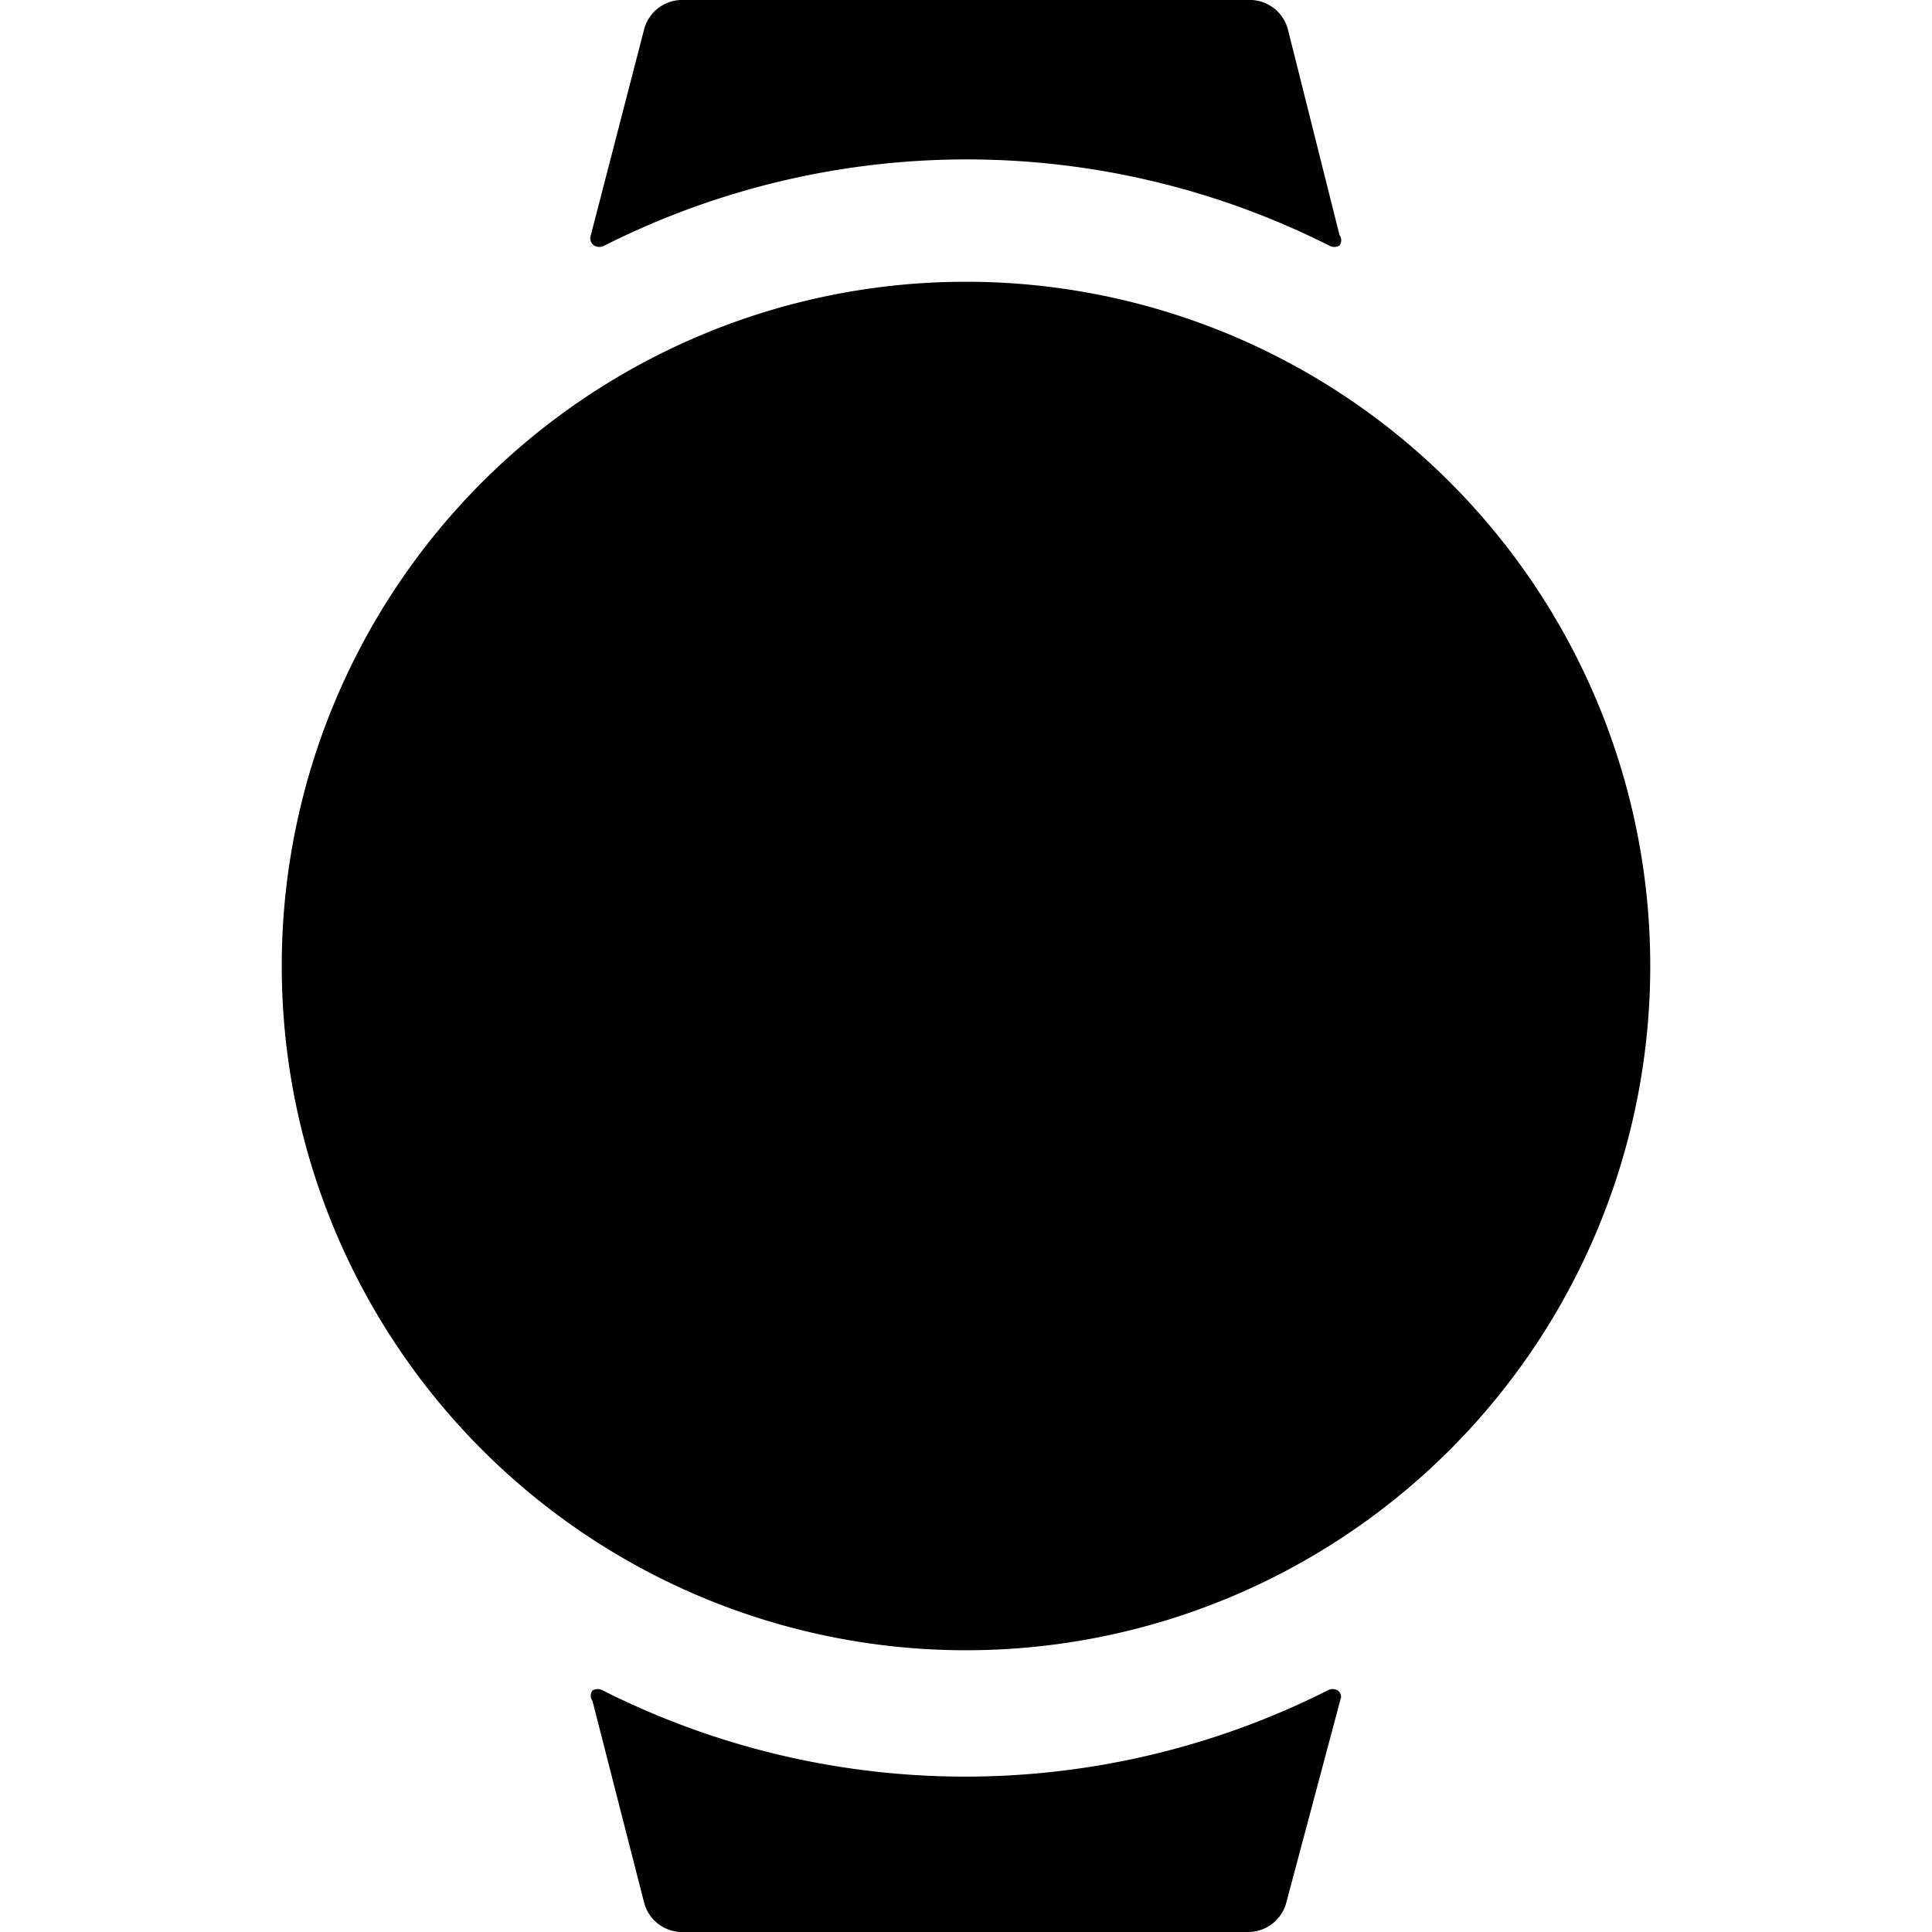 <svg xmlns="http://www.w3.org/2000/svg" viewBox="0 0 24 24" id="Smart-Watch-Cirle--Streamline-Ultimate"><desc>Smart Watch Cirle Streamline Icon: https://streamlinehq.com</desc><g id="Smart-Watch-Cirle--Streamline-Ultimate.svg"><path d="M7.38 3.05a0.13 0.13 0 0 0 0.13 0 10 10 0 0 1 9 0 0.13 0.13 0 0 0 0.13 0 0.11 0.11 0 0 0 0 -0.13L16 0.37a0.49 0.49 0 0 0 -0.5 -0.37h-7a0.49 0.49 0 0 0 -0.5 0.37l-0.66 2.55a0.11 0.11 0 0 0 0.04 0.13Z" fill="#000000" stroke-width="1"></path><path d="M16.62 21a0.13 0.13 0 0 0 -0.13 0 10 10 0 0 1 -9 0 0.13 0.13 0 0 0 -0.13 0 0.11 0.11 0 0 0 0 0.13l0.64 2.5a0.49 0.49 0 0 0 0.5 0.37h7a0.49 0.49 0 0 0 0.48 -0.37l0.68 -2.55a0.11 0.11 0 0 0 -0.04 -0.08Z" fill="#000000" stroke-width="1"></path><path d="M3.5 12a8.5 8.5 0 1 0 17 0 8.5 8.5 0 1 0 -17 0" fill="#000000" stroke-width="1"></path></g></svg>